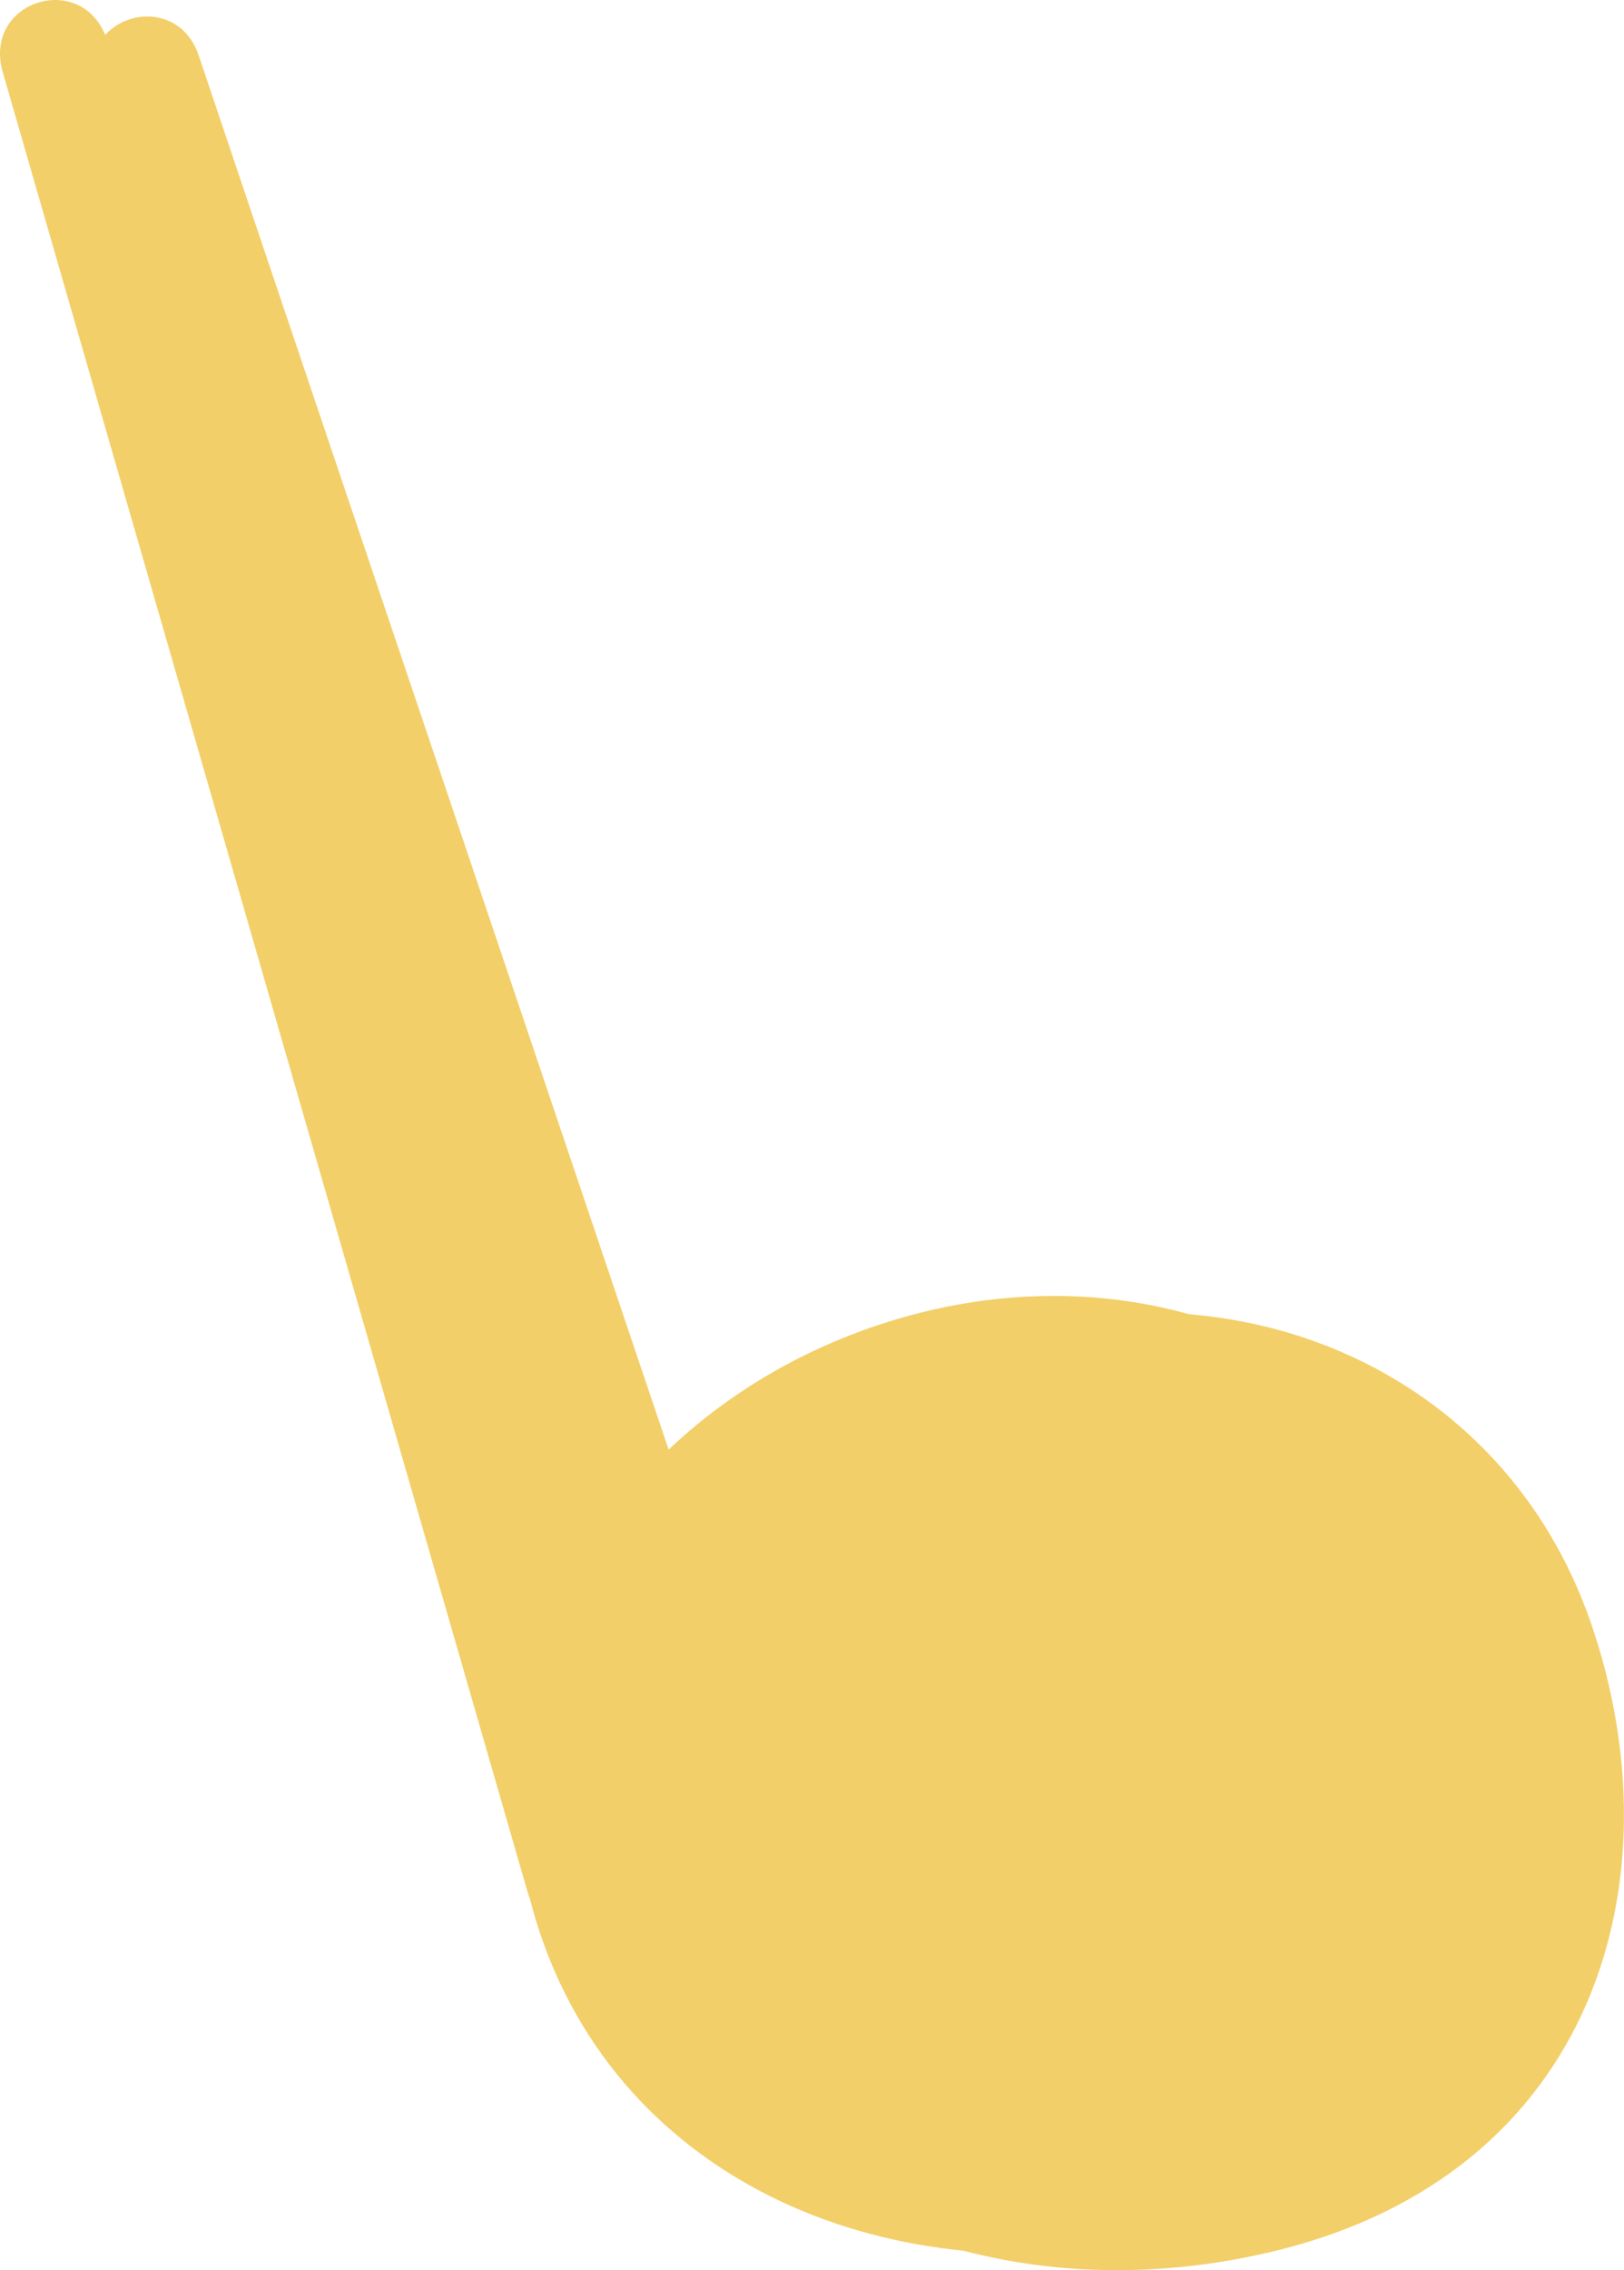 <svg xmlns="http://www.w3.org/2000/svg" viewBox="0 0 336.8 470.62"><defs><style>      .cls-1, .cls-2 {        mix-blend-mode: multiply;      }      .cls-2 {        fill: #f3cf69;        stroke-width: 0px;      }      .cls-3 {        isolation: isolate;      }    </style></defs><g class="cls-3"><g id="Ebene_2" data-name="Ebene 2"><g id="Ebene_1-2" data-name="Ebene 1"><g class="cls-1"><path class="cls-2" d="M129.04,397.19c-.18-.49-.36-.98-.51-1.48L19.51,17.82c-3.51-14.38,16.44-20.37,21.56-6.74.03.25,67.6,200.44,103.73,307.61,12.98-17.89,32.11-32.22,55.28-40.2,54.85-18.89,111.59,4.92,129.87,57.99,18.28,53.08,1.14,114.28-66.2,130.31-56.43,13.43-114.13-8.82-132.41-61.9-.88-2.57-1.65-5.14-2.3-7.71Z"></path><path class="cls-2" d="M109.94,393.76c-.18-.49-.36-.98-.51-1.48L.41,14.4C-3.09.02,16.86-5.97,21.97,7.66c.03.25,67.6,200.44,103.73,307.61,12.98-17.89,32.11-32.22,55.28-40.2,54.85-18.89,111.59,4.92,129.87,57.99,18.28,53.08,1.14,114.28-66.2,130.31-56.43,13.43-114.13-8.82-132.41-61.9-.88-2.57-1.65-5.14-2.3-7.71Z"></path></g></g></g></g></svg>